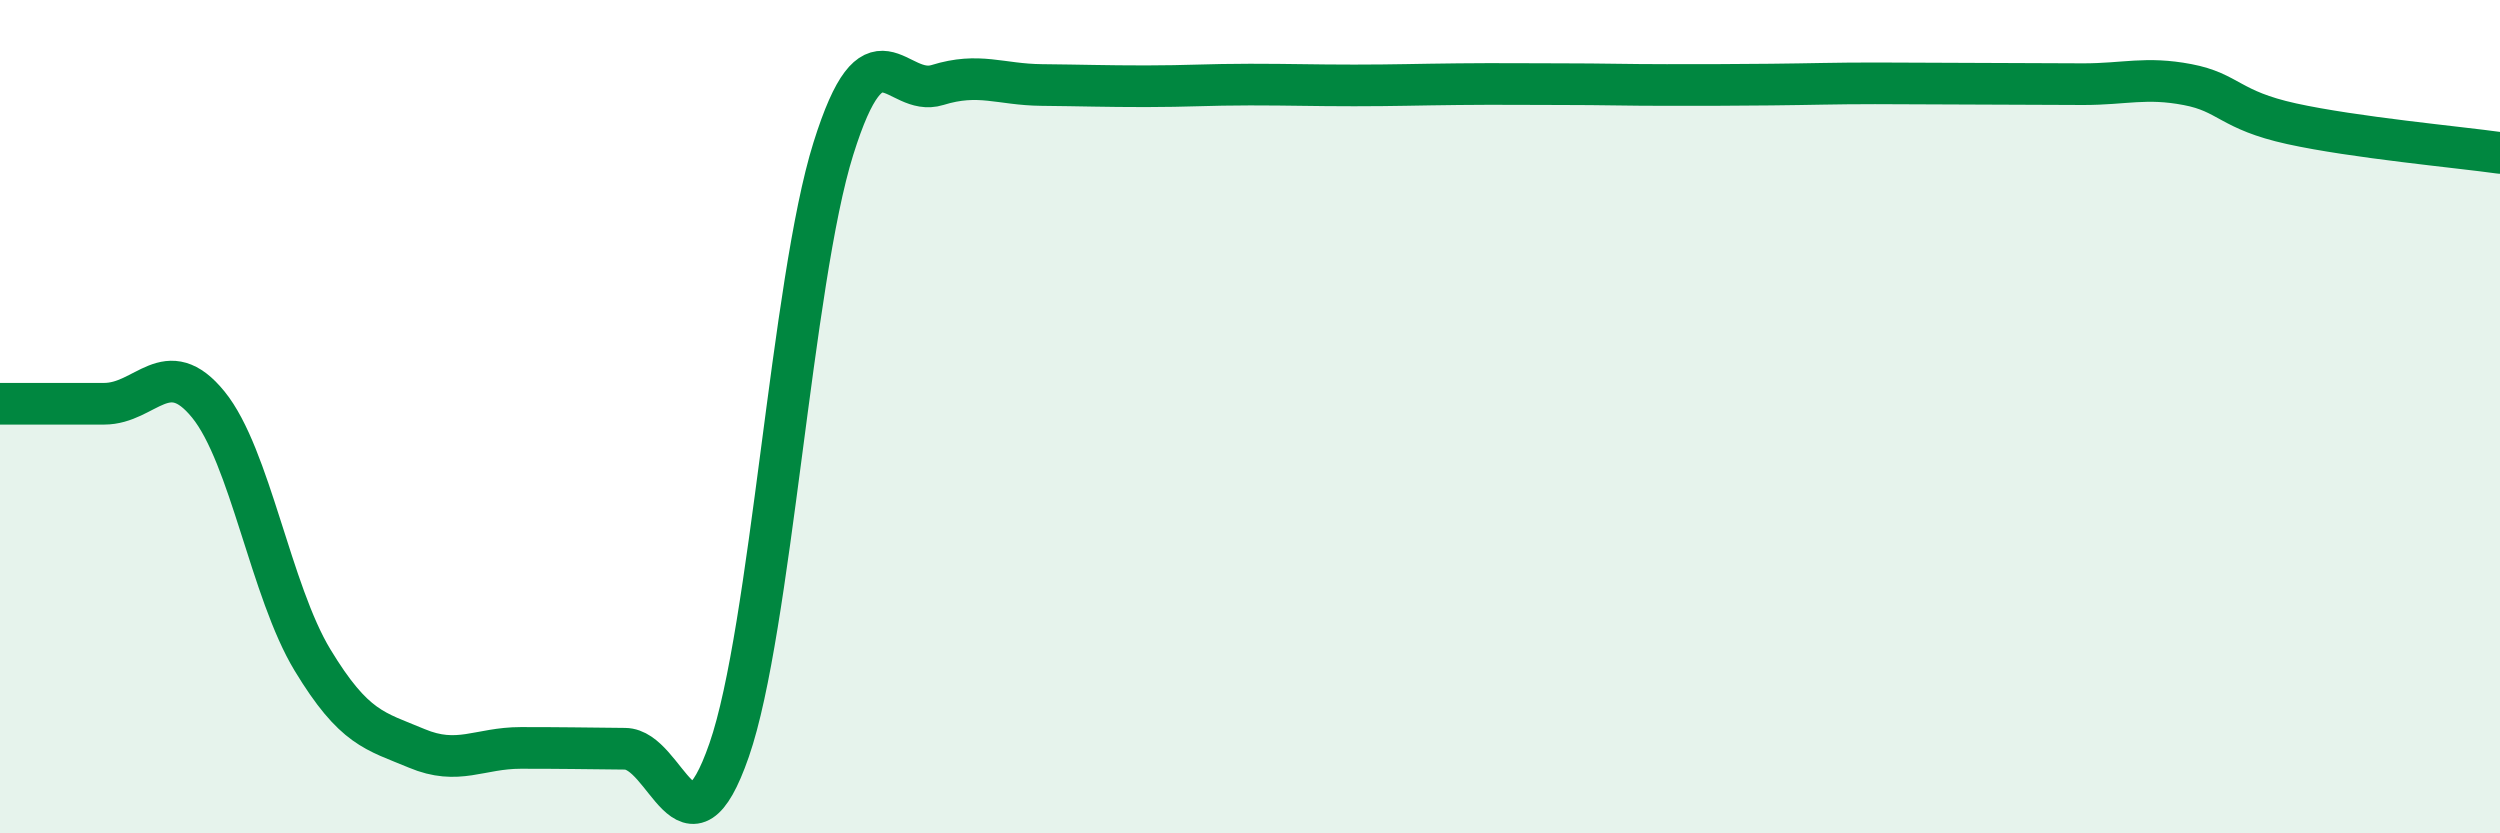 
    <svg width="60" height="20" viewBox="0 0 60 20" xmlns="http://www.w3.org/2000/svg">
      <path
        d="M 0,9.69 C 0.5,9.69 1.5,9.69 2.5,9.69 C 3.5,9.69 4,8.48 5,9.71 C 6,10.94 6.5,14.19 7.5,15.84 C 8.5,17.49 9,17.54 10,17.96 C 11,18.38 11.5,17.95 12.5,17.95 C 13.5,17.95 14,17.96 15,17.97 C 16,17.98 16.5,20.88 17.5,18 C 18.5,15.12 19,6.76 20,3.57 C 21,0.38 21.5,2.35 22.5,2.04 C 23.5,1.73 24,2.03 25,2.04 C 26,2.05 26.5,2.07 27.5,2.07 C 28.5,2.07 29,2.03 30,2.03 C 31,2.03 31.5,2.05 32.5,2.05 C 33.5,2.05 34,2.03 35,2.02 C 36,2.01 36.5,2.02 37.5,2.02 C 38.5,2.02 39,2.04 40,2.04 C 41,2.04 41.5,2.04 42.5,2.03 C 43.5,2.02 44,2 45,2 C 46,2 46.5,2.01 47.5,2.01 C 48.5,2.01 49,2.02 50,2.02 C 51,2.02 51.5,1.84 52.5,2.03 C 53.5,2.22 53.5,2.64 55,2.97 C 56.5,3.3 59,3.53 60,3.67L60 20L0 20Z"
        fill="#008740"
        opacity="0.1"
        stroke-linecap="round"
        stroke-linejoin="round"
      />
      <path
        d="M 0,9.69 C 0.5,9.69 1.5,9.69 2.5,9.69 C 3.5,9.69 4,8.48 5,9.71 C 6,10.94 6.5,14.19 7.5,15.84 C 8.5,17.49 9,17.54 10,17.96 C 11,18.38 11.5,17.95 12.5,17.95 C 13.5,17.95 14,17.96 15,17.97 C 16,17.98 16.5,20.88 17.5,18 C 18.5,15.12 19,6.76 20,3.57 C 21,0.38 21.5,2.35 22.5,2.04 C 23.5,1.73 24,2.03 25,2.04 C 26,2.05 26.5,2.07 27.5,2.07 C 28.5,2.07 29,2.03 30,2.03 C 31,2.03 31.5,2.05 32.5,2.05 C 33.5,2.05 34,2.03 35,2.02 C 36,2.01 36.5,2.02 37.5,2.02 C 38.5,2.02 39,2.04 40,2.04 C 41,2.04 41.5,2.04 42.5,2.03 C 43.5,2.02 44,2 45,2 C 46,2 46.5,2.01 47.5,2.01 C 48.5,2.01 49,2.02 50,2.02 C 51,2.02 51.5,1.84 52.5,2.03 C 53.5,2.22 53.5,2.64 55,2.97 C 56.5,3.3 59,3.53 60,3.67"
        stroke="#008740"
        stroke-width="1"
        fill="none"
        stroke-linecap="round"
        stroke-linejoin="round"
      />
    </svg>
  